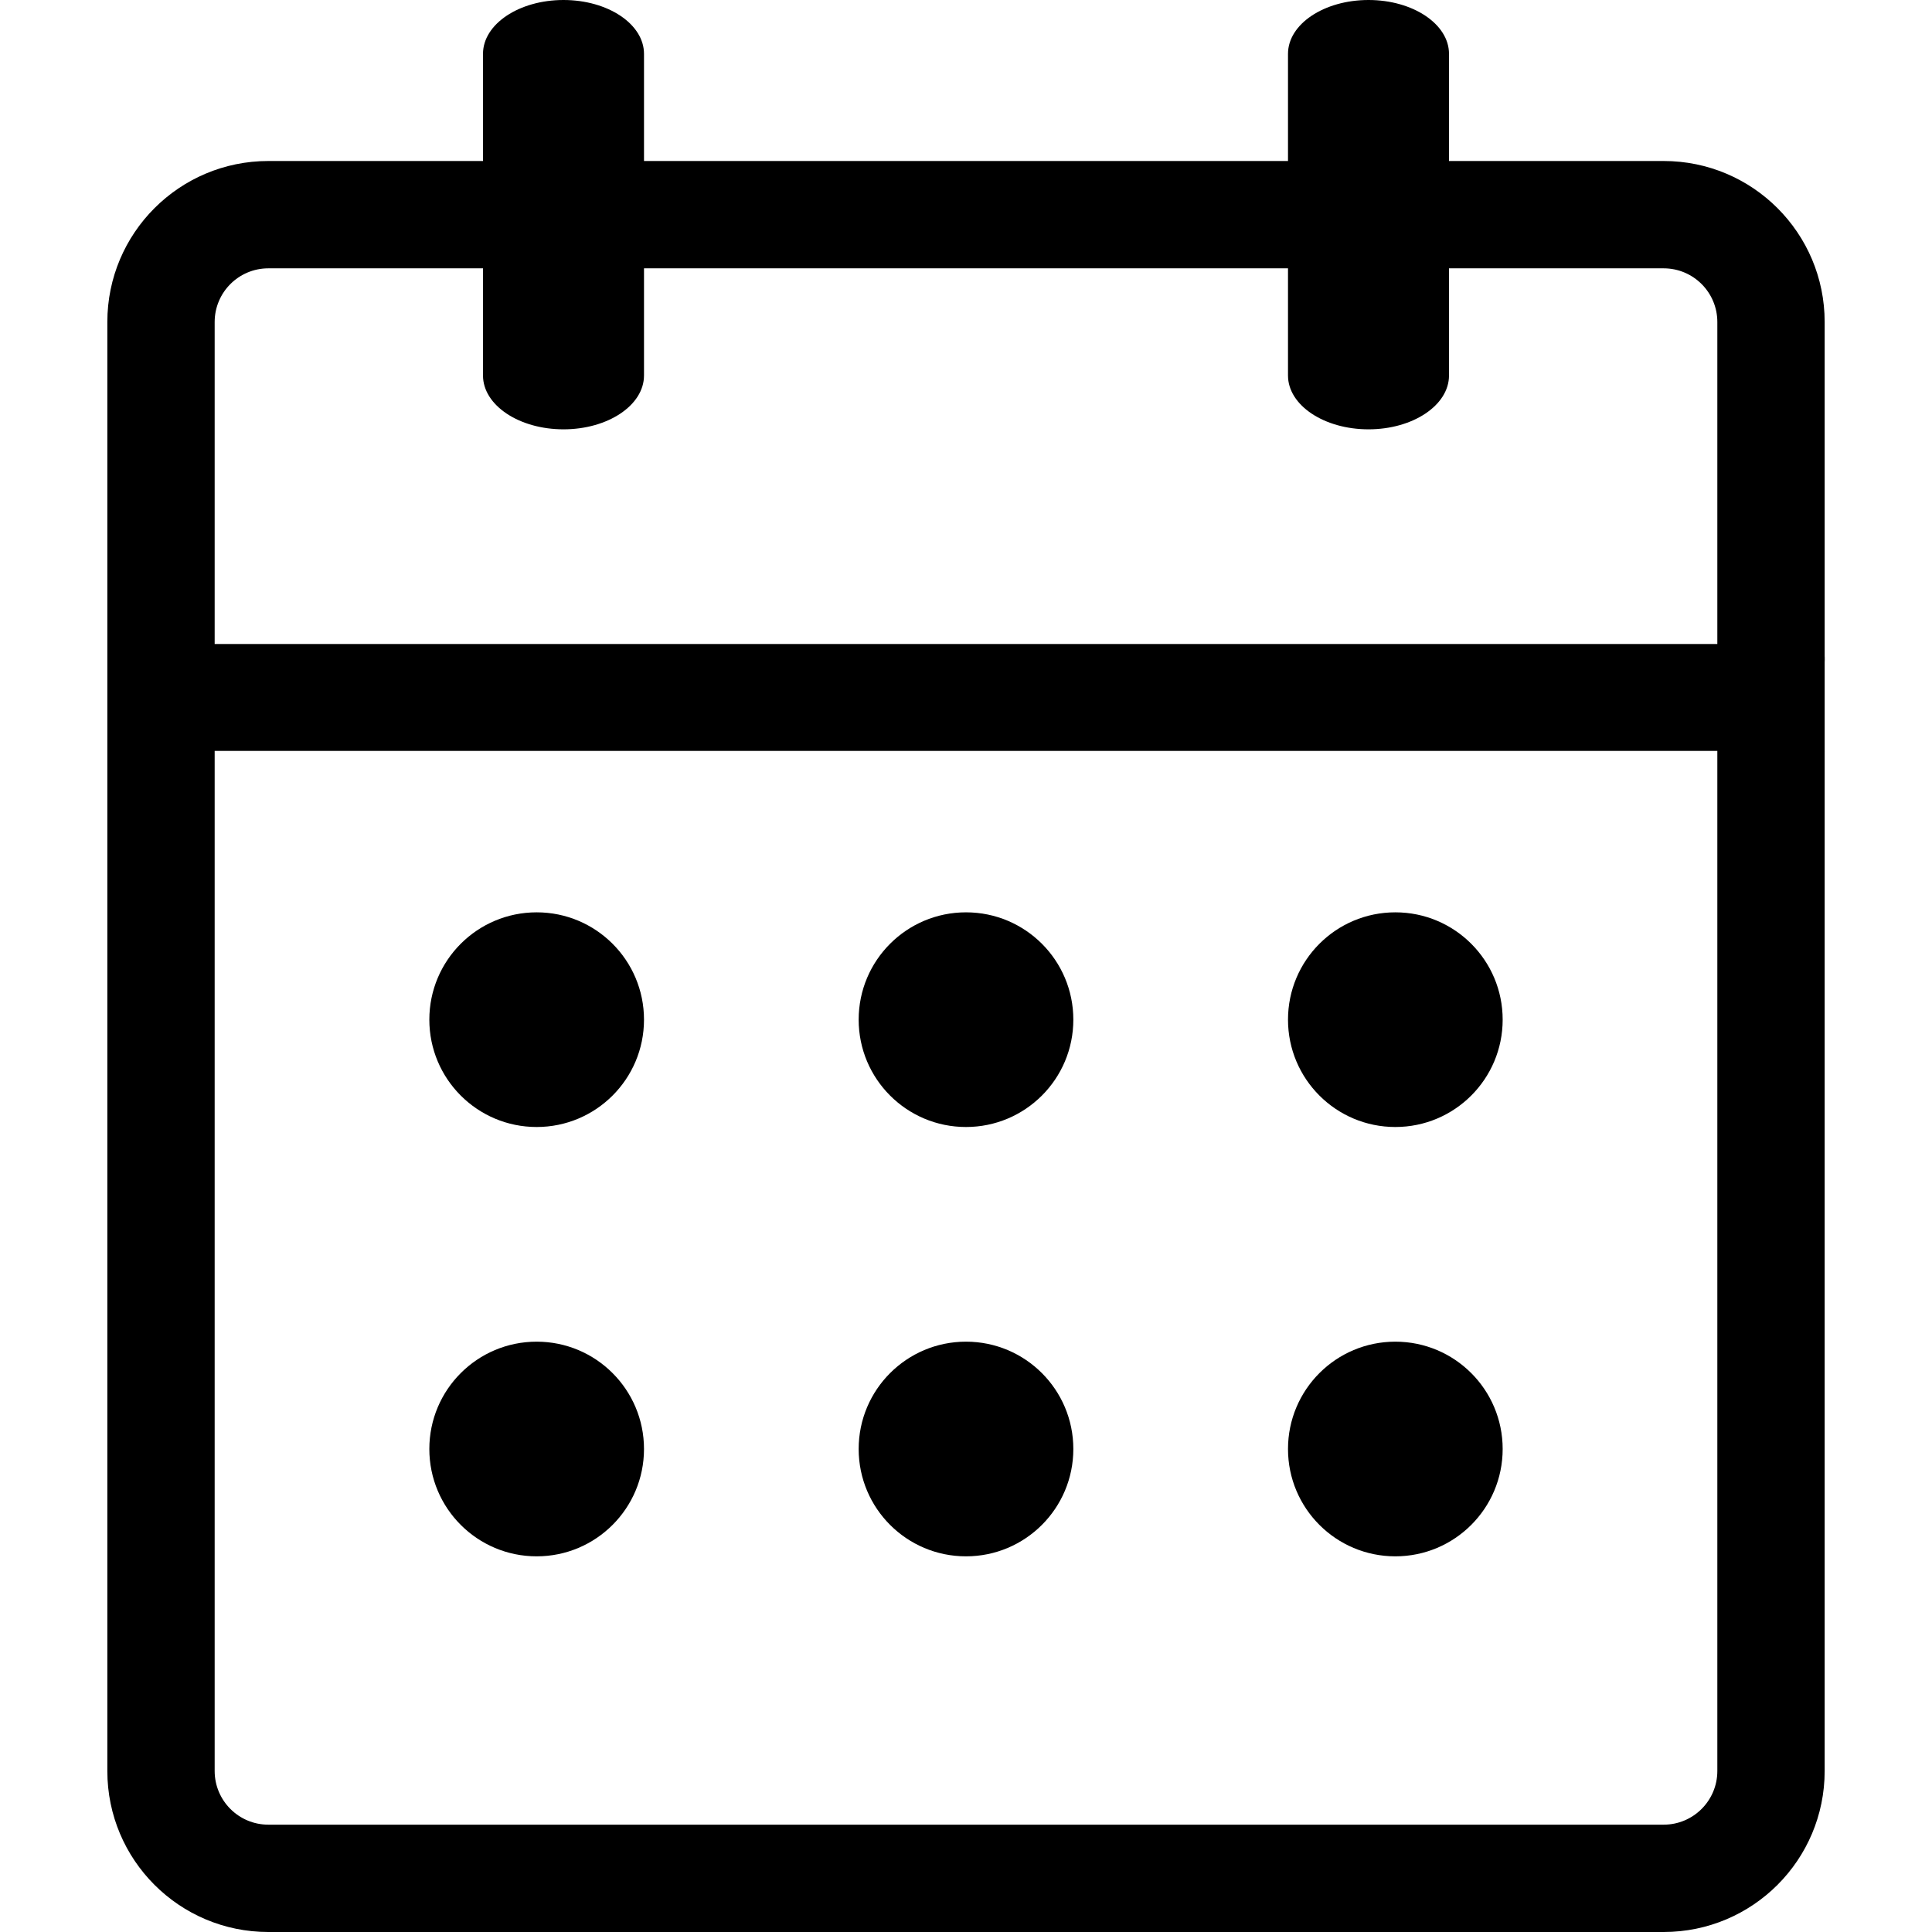<?xml version="1.0" encoding="UTF-8"?>
<svg xmlns="http://www.w3.org/2000/svg" width="36" height="36" viewBox="0 0 36 36" fill="none">
  <path fill-rule="evenodd" clip-rule="evenodd" d="M25.5 0C26.328 0 27 0.449 27 1.003V6.997C27 7.551 26.328 8 25.5 8C24.672 8 24 7.551 24 6.997V1.003C24 0.449 24.672 0 25.5 0Z" fill="black"></path>
  <path fill-rule="evenodd" clip-rule="evenodd" d="M10.5 0C11.328 0 12 0.449 12 1.003V6.997C12 7.551 11.328 8 10.5 8C9.672 8 9 7.551 9 6.997V1.003C9 0.449 9.672 0 10.5 0Z" fill="black"></path>
  <path fill-rule="evenodd" clip-rule="evenodd" d="M31 5H5C4.448 5 4 5.448 4 6V33C4 33.552 4.448 34 5 34H31C31.552 34 32 33.552 32 33V6C32 5.448 31.552 5 31 5ZM5 3C3.343 3 2 4.343 2 6V33C2 34.657 3.343 36 5 36H31C32.657 36 34 34.657 34 33V6C34 4.343 32.657 3 31 3H5Z" fill="black"></path>
  <path fill-rule="evenodd" clip-rule="evenodd" d="M3.186 12.996C3.186 12.446 2.767 12 3.186 12H33.814C34.233 12 33.814 12.996 33.814 13.546C33.814 14.096 34.233 13.992 33.814 13.992H3.186C2.767 13.992 3.186 13.546 3.186 12.996Z" fill="black"></path>
  <path d="M12 19C12 20.105 11.105 21 10 21C8.895 21 8 20.105 8 19C8 17.895 8.895 17 10 17C11.105 17 12 17.895 12 19Z" fill="black"></path>
  <path d="M12 27C12 28.105 11.105 29 10 29C8.895 29 8 28.105 8 27C8 25.895 8.895 25 10 25C11.105 25 12 25.895 12 27Z" fill="black"></path>
  <path d="M20 19C20 20.105 19.105 21 18 21C16.895 21 16 20.105 16 19C16 17.895 16.895 17 18 17C19.105 17 20 17.895 20 19Z" fill="black"></path>
  <path d="M20 27C20 28.105 19.105 29 18 29C16.895 29 16 28.105 16 27C16 25.895 16.895 25 18 25C19.105 25 20 25.895 20 27Z" fill="black"></path>
  <path d="M28 19C28 20.105 27.105 21 26 21C24.895 21 24 20.105 24 19C24 17.895 24.895 17 26 17C27.105 17 28 17.895 28 19Z" fill="black"></path>
  <path d="M28 27C28 28.105 27.105 29 26 29C24.895 29 24 28.105 24 27C24 25.895 24.895 25 26 25C27.105 25 28 25.895 28 27Z" fill="black"></path>
</svg>
